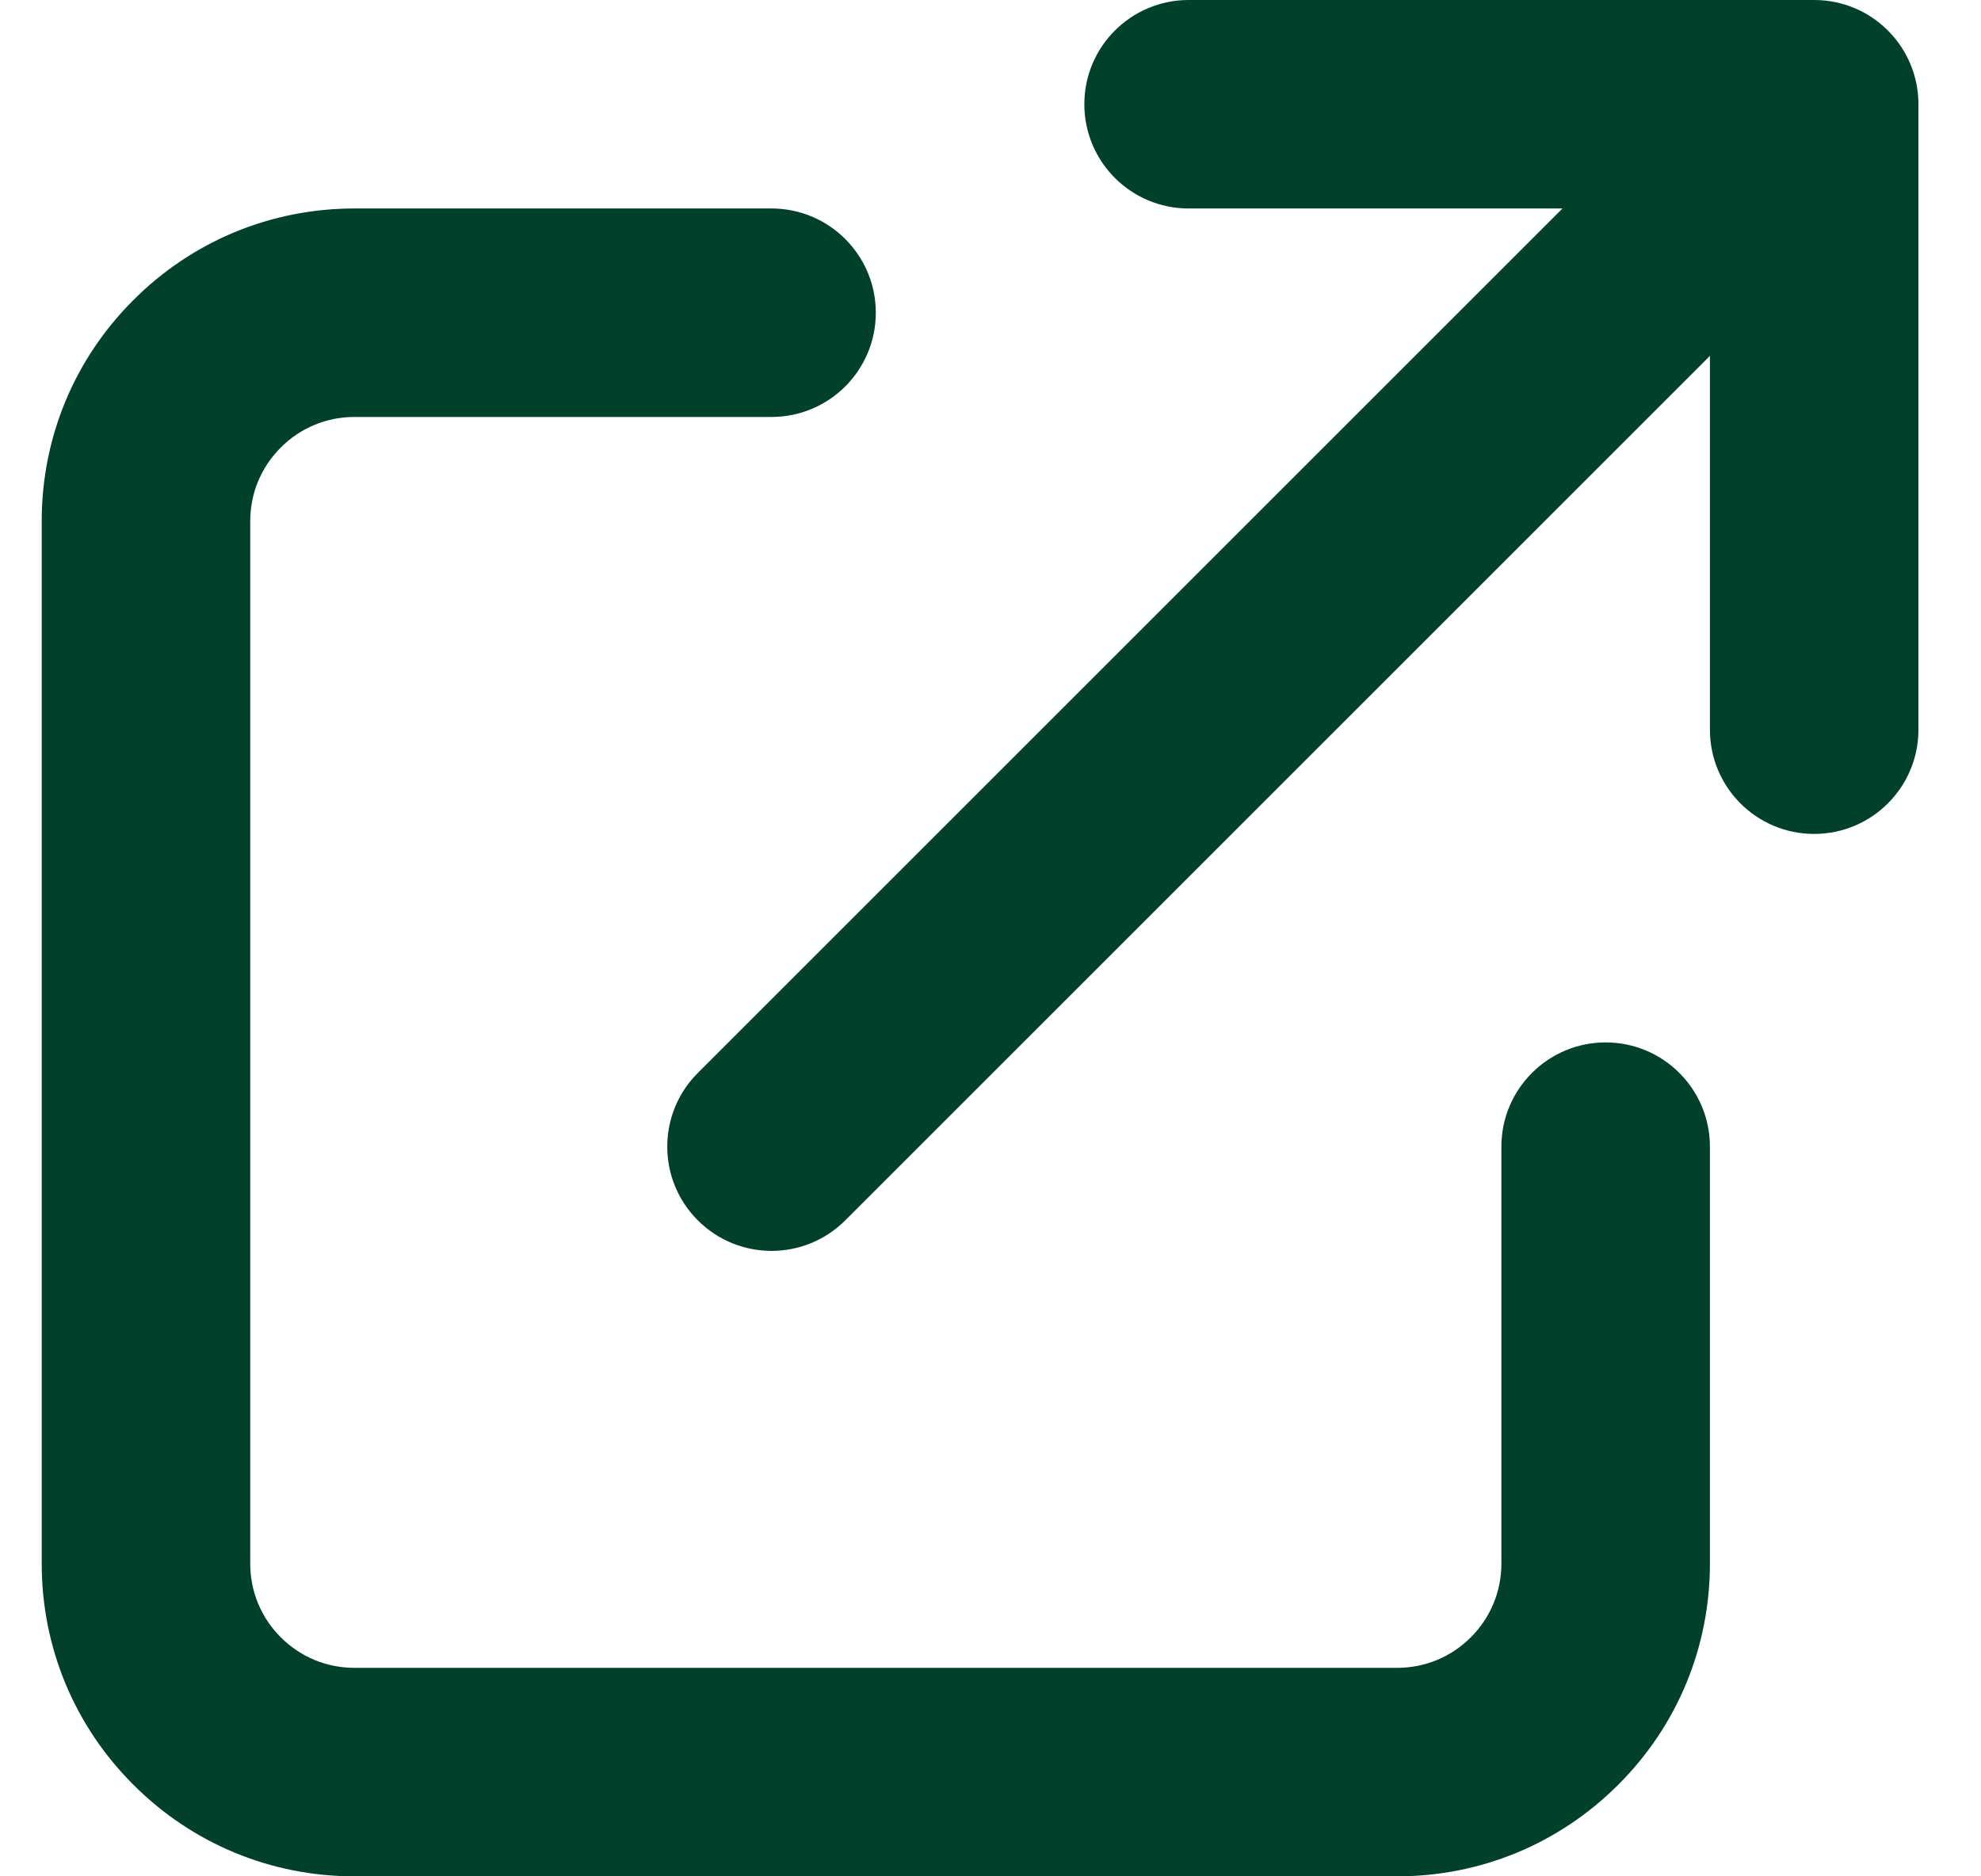 <svg width="19" height="18" viewBox="0 0 19 18" fill="none" xmlns="http://www.w3.org/2000/svg">
<g clip-path="url(#clip0_3958_1285)">
<path d="M13.4 18H3.4C2.599 18 1.845 17.688 1.279 17.121C0.712 16.555 0.4 15.801 0.4 15V5C0.4 4.199 0.712 3.445 1.279 2.879C1.845 2.312 2.599 2 3.4 2H7.4C7.952 2 8.4 2.448 8.4 3C8.4 3.552 7.952 4 7.4 4H3.4C3.133 4 2.882 4.104 2.693 4.293C2.504 4.482 2.4 4.733 2.4 5V15C2.4 15.267 2.504 15.518 2.693 15.707C2.882 15.896 3.133 16 3.4 16H13.4C13.667 16 13.918 15.896 14.107 15.707C14.296 15.518 14.4 15.267 14.4 15V11C14.4 10.448 14.848 10 15.4 10C15.952 10 16.4 10.448 16.4 11V15C16.4 15.801 16.088 16.555 15.521 17.121C14.954 17.688 14.201 18 13.4 18ZM7.4 12C7.144 12 6.888 11.902 6.693 11.707C6.302 11.317 6.302 10.683 6.693 10.293L14.986 2H11.4C10.848 2 10.4 1.552 10.4 1C10.4 0.448 10.848 0 11.4 0H17.4C17.538 0 17.67 0.028 17.79 0.079C17.902 0.126 18.007 0.195 18.098 0.284L18.099 0.285C18.099 0.285 18.1 0.286 18.101 0.287C18.101 0.287 18.101 0.287 18.101 0.287C18.102 0.288 18.102 0.288 18.103 0.289C18.103 0.289 18.103 0.289 18.104 0.29C18.104 0.29 18.104 0.29 18.105 0.291C18.105 0.291 18.106 0.292 18.107 0.293C18.108 0.294 18.108 0.294 18.109 0.295C18.109 0.295 18.11 0.296 18.11 0.296C18.11 0.297 18.111 0.297 18.111 0.297C18.112 0.298 18.112 0.298 18.113 0.299C18.113 0.299 18.113 0.299 18.113 0.299C18.114 0.3 18.115 0.301 18.115 0.301L18.115 0.301C18.205 0.393 18.274 0.498 18.321 0.61C18.372 0.73 18.4 0.862 18.4 1V7C18.4 7.552 17.952 8 17.4 8C16.847 8 16.4 7.552 16.4 7V3.414L8.107 11.707C7.912 11.902 7.656 12 7.4 12Z" fill="#00402D"/>
</g>
<defs>
<clipPath id="clip0_3958_1285">
<rect width="18" height="18" fill="white" transform="translate(0.4)"/>
</clipPath>
</defs>
</svg>
